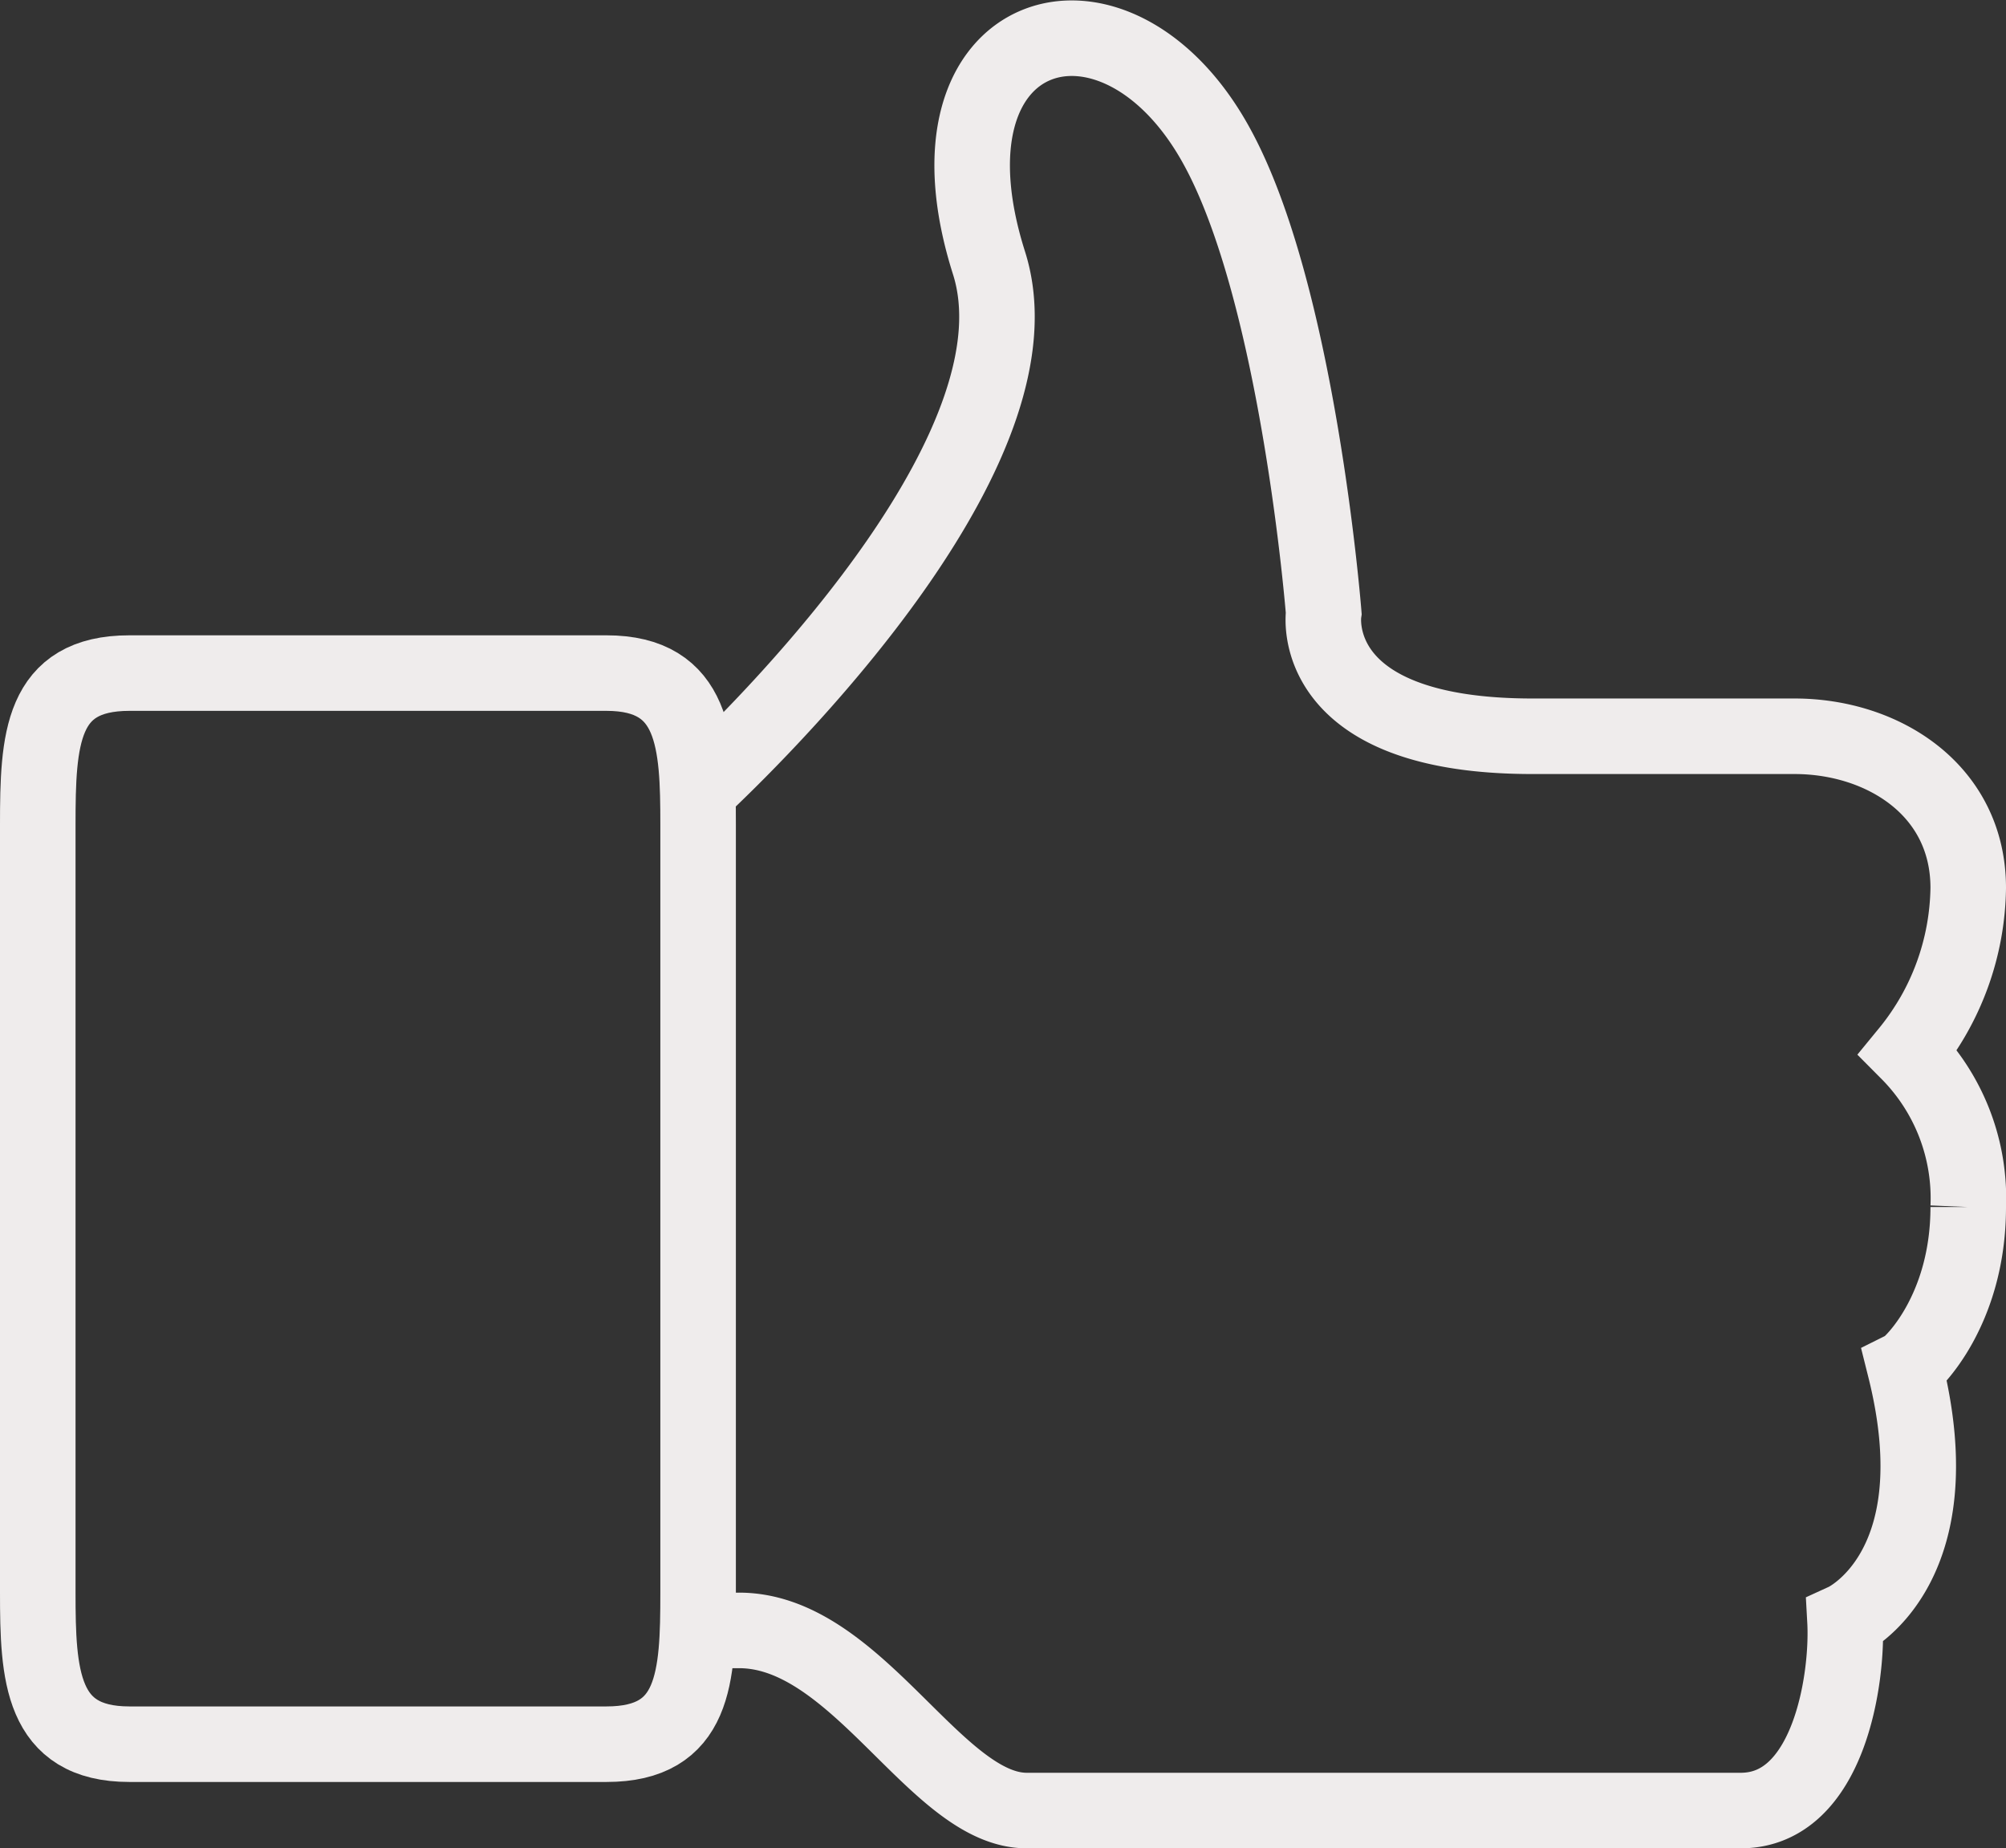 <svg xmlns="http://www.w3.org/2000/svg" width="79.667" height="73.402" viewBox="0 0 79.667 73.402">
  <rect x="0" y="0" width="79.667" height="73.402" fill="#333333" stroke="none"/>
  <g id="Page-1" transform="translate(0.5 -0.389)">
    <g id="Thumb-up" transform="translate(1 1.908)">
      <path id="Shape" d="M23.586,22H4.639C1.125,22,1,24.635,1,28.023V58.514c0,3.262.125,6.023,3.639,6.023H23.586c3.513,0,3.639-2.635,3.639-6.023V28.023C27.225,24.76,27.1,22,23.586,22Z" transform="translate(-1 3.211)" fill="none" stroke="#efecec" stroke-width="3"/>
      <path id="Shape-2" data-name="Shape" d="M21.7,65.139h1.757c4.768-.125,7.905,7.152,11.544,7.152H63.358c3.513,0,4.266-5.27,4.141-7.529,0,0,4.392-2.008,2.384-10.038.251-.125,2.51-2.259,2.51-6.4a8.225,8.225,0,0,0-2.384-6.148,10.515,10.515,0,0,0,2.384-6.525c0-3.89-3.388-6.023-6.9-6.023H55.077c-9.034,0-8.281-4.894-8.281-4.894s-1-12.673-4.266-18.571c-4.015-7.278-12.046-4.894-9.034,4.643,2.259,7.027-7.905,17.567-11.669,21.08" transform="translate(4.274 -1.908)" fill="none" stroke="#efecec" stroke-width="3"/>
    </g>
  </g>
</svg>
